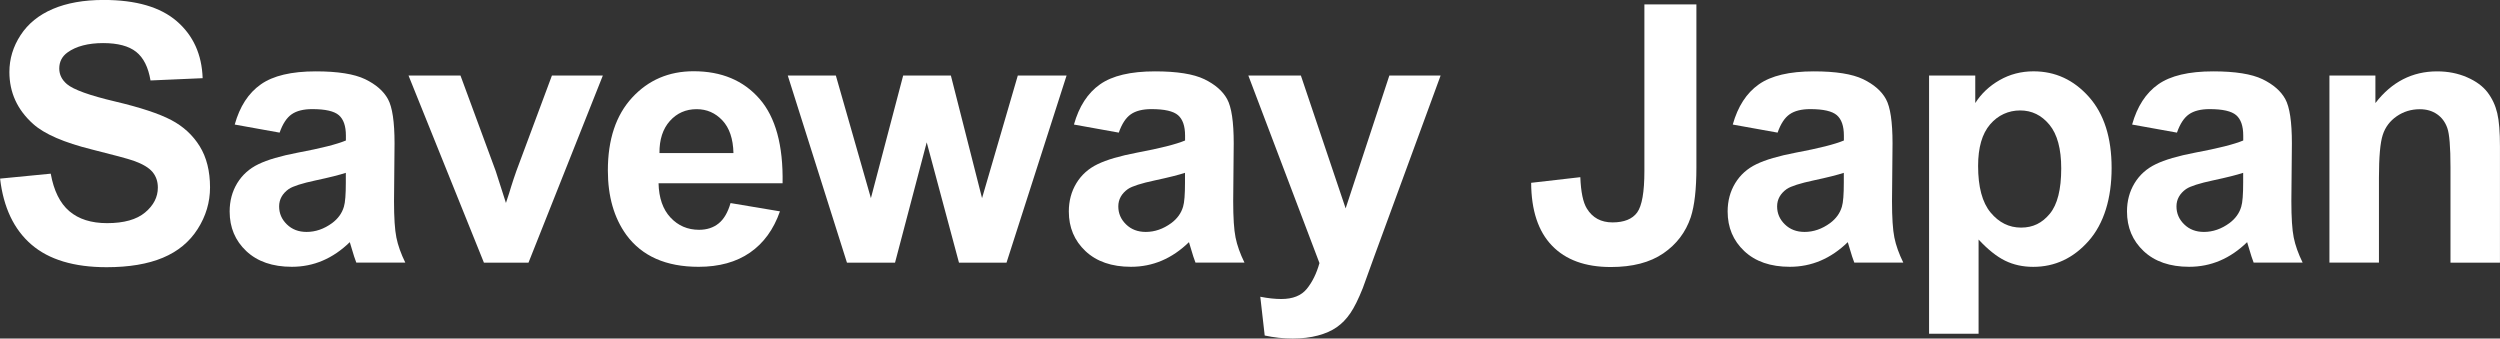 <?xml version="1.0" encoding="UTF-8"?><svg id="_レイヤー_2" xmlns="http://www.w3.org/2000/svg" viewBox="0 0 572.05 77.47"><rect x="0" y="0" width="572.05" height="77.47" fill="#333333" stroke="none"/><defs><style>.cls-1{fill:#fff;}</style></defs><g id="_レイヤー_1-2"><g><path class="cls-1" d="m0,40.87l11.61-1.13c.7,3.9,2.12,6.76,4.25,8.58,2.14,1.83,5.02,2.74,8.65,2.74,3.84,0,6.74-.81,8.69-2.44,1.95-1.63,2.92-3.53,2.92-5.7,0-1.4-.41-2.59-1.23-3.57-.82-.98-2.25-1.83-4.29-2.56-1.4-.48-4.58-1.34-9.55-2.58-6.4-1.59-10.88-3.53-13.46-5.84-3.63-3.25-5.44-7.21-5.44-11.89,0-3.01.85-5.82,2.56-8.44,1.71-2.62,4.17-4.62,7.38-5.99,3.21-1.37,7.09-2.06,11.63-2.06,7.42,0,13,1.63,16.75,4.88,3.75,3.25,5.72,7.59,5.9,13.02l-11.93.52c-.51-3.04-1.61-5.22-3.29-6.55-1.68-1.33-4.2-2-7.56-2s-6.18.71-8.14,2.14c-1.26.91-1.89,2.14-1.89,3.67,0,1.4.59,2.59,1.77,3.59,1.5,1.26,5.16,2.58,10.96,3.95,5.8,1.37,10.1,2.79,12.88,4.25,2.78,1.46,4.96,3.47,6.53,6.01,1.57,2.54,2.36,5.68,2.36,9.41,0,3.39-.94,6.56-2.82,9.51-1.88,2.96-4.54,5.15-7.98,6.59-3.44,1.44-7.73,2.16-12.86,2.16-7.47,0-13.21-1.73-17.21-5.18-4-3.45-6.4-8.48-7.17-15.09Z"/><path class="cls-1" d="m63.99,30.35l-10.28-1.85c1.15-4.14,3.14-7.2,5.97-9.19,2.82-1.99,7.01-2.98,12.58-2.98,5.05,0,8.81.6,11.29,1.79,2.47,1.2,4.21,2.71,5.22,4.55,1.01,1.84,1.51,5.22,1.51,10.14l-.12,13.22c0,3.76.18,6.54.54,8.32.36,1.79,1.04,3.7,2.04,5.74h-11.21c-.3-.75-.66-1.87-1.09-3.35-.19-.67-.32-1.11-.4-1.33-1.93,1.88-4,3.29-6.21,4.23-2.2.94-4.55,1.41-7.05,1.41-4.41,0-7.88-1.2-10.42-3.59-2.54-2.39-3.81-5.41-3.81-9.07,0-2.42.58-4.57,1.73-6.47,1.16-1.89,2.77-3.35,4.86-4.35,2.08-1.01,5.08-1.89,9.01-2.64,5.29-.99,8.96-1.92,11-2.78v-1.13c0-2.18-.54-3.73-1.61-4.66-1.08-.93-3.1-1.39-6.09-1.39-2.02,0-3.59.4-4.72,1.19-1.13.79-2.04,2.18-2.74,4.17Zm15.16,9.19c-1.45.48-3.75,1.06-6.89,1.73-3.14.67-5.2,1.33-6.17,1.97-1.48,1.05-2.22,2.38-2.22,3.99s.59,2.96,1.77,4.11c1.18,1.16,2.69,1.73,4.51,1.73,2.04,0,3.99-.67,5.84-2.02,1.37-1.02,2.27-2.27,2.7-3.75.3-.97.44-2.81.44-5.52v-2.26Z"/><path class="cls-1" d="m110.73,60.1l-17.25-42.81h11.89l8.06,21.85,2.34,7.3c.62-1.85,1.01-3.08,1.17-3.67.38-1.21.78-2.42,1.21-3.63l8.14-21.85h11.65l-17.01,42.81h-10.2Z"/><path class="cls-1" d="m167.18,46.47l11.29,1.89c-1.45,4.14-3.74,7.29-6.87,9.45-3.13,2.16-7.05,3.24-11.75,3.24-7.44,0-12.95-2.43-16.53-7.3-2.82-3.9-4.23-8.81-4.23-14.75,0-7.09,1.85-12.65,5.56-16.67,3.71-4.02,8.4-6.03,14.07-6.03,6.37,0,11.39,2.1,15.07,6.31,3.68,4.21,5.44,10.65,5.28,19.33h-28.38c.08,3.36.99,5.97,2.74,7.84,1.75,1.87,3.92,2.8,6.53,2.8,1.77,0,3.27-.48,4.47-1.45,1.21-.97,2.12-2.53,2.74-4.68Zm.65-11.45c-.08-3.28-.93-5.77-2.54-7.48-1.61-1.71-3.57-2.56-5.88-2.56-2.47,0-4.52.9-6.13,2.7-1.61,1.8-2.41,4.25-2.38,7.34h16.93Z"/><path class="cls-1" d="m193.8,60.1l-13.54-42.81h11l8.02,28.05,7.38-28.05h10.92l7.13,28.05,8.18-28.05h11.16l-13.74,42.81h-10.88l-7.38-27.53-7.25,27.53h-11Z"/><path class="cls-1" d="m256.02,30.35l-10.28-1.85c1.16-4.14,3.14-7.2,5.96-9.19,2.82-1.99,7.01-2.98,12.58-2.98,5.05,0,8.81.6,11.29,1.79,2.47,1.2,4.21,2.71,5.22,4.55,1.01,1.84,1.51,5.22,1.51,10.14l-.12,13.22c0,3.76.18,6.54.54,8.32.36,1.79,1.04,3.7,2.04,5.74h-11.21c-.3-.75-.66-1.87-1.09-3.35-.19-.67-.32-1.11-.4-1.33-1.93,1.88-4,3.29-6.21,4.23s-4.55,1.41-7.05,1.41c-4.41,0-7.88-1.2-10.42-3.59-2.54-2.39-3.81-5.41-3.81-9.07,0-2.42.58-4.57,1.73-6.47,1.15-1.89,2.77-3.35,4.86-4.35,2.08-1.01,5.08-1.89,9.01-2.64,5.29-.99,8.96-1.92,11-2.78v-1.13c0-2.18-.54-3.73-1.61-4.66-1.08-.93-3.1-1.39-6.09-1.39-2.01,0-3.59.4-4.72,1.19-1.13.79-2.04,2.18-2.74,4.17Zm15.15,9.19c-1.45.48-3.75,1.06-6.89,1.73-3.14.67-5.2,1.33-6.17,1.97-1.48,1.05-2.22,2.38-2.22,3.99s.59,2.96,1.77,4.11c1.18,1.16,2.69,1.73,4.51,1.73,2.04,0,3.99-.67,5.84-2.02,1.37-1.02,2.27-2.27,2.7-3.75.3-.97.44-2.81.44-5.52v-2.26Z"/><path class="cls-1" d="m285.62,17.29h12.05l10.24,30.39,10-30.39h11.73l-15.11,41.19-2.7,7.46c-1,2.5-1.94,4.41-2.84,5.72-.9,1.32-1.93,2.38-3.1,3.2-1.17.82-2.61,1.46-4.31,1.91-1.71.46-3.63.69-5.78.69s-4.31-.23-6.41-.69l-1.01-8.87c1.77.35,3.37.52,4.8.52,2.63,0,4.58-.77,5.84-2.32,1.26-1.55,2.23-3.51,2.9-5.9l-16.28-42.93Z"/><path class="cls-1" d="m376.28,1.01h11.89v37.4c0,4.89-.43,8.65-1.29,11.29-1.16,3.44-3.25,6.2-6.29,8.28-3.04,2.08-7.04,3.12-12.01,3.12-5.83,0-10.32-1.63-13.46-4.9-3.14-3.26-4.73-8.05-4.76-14.37l11.25-1.29c.13,3.39.63,5.78,1.49,7.17,1.29,2.12,3.25,3.18,5.88,3.18s4.54-.76,5.64-2.28c1.1-1.52,1.65-4.67,1.65-9.45V1.01Z"/><path class="cls-1" d="m406.77,30.35l-10.28-1.85c1.16-4.14,3.14-7.2,5.96-9.19,2.82-1.99,7.01-2.98,12.58-2.98,5.05,0,8.81.6,11.29,1.79,2.47,1.2,4.21,2.71,5.22,4.55,1.01,1.84,1.51,5.22,1.51,10.14l-.12,13.22c0,3.76.18,6.54.54,8.32.36,1.79,1.04,3.7,2.04,5.74h-11.21c-.3-.75-.66-1.87-1.09-3.35-.19-.67-.32-1.11-.4-1.33-1.93,1.88-4,3.29-6.21,4.23s-4.55,1.41-7.05,1.41c-4.41,0-7.88-1.2-10.42-3.59-2.54-2.39-3.81-5.41-3.81-9.07,0-2.42.58-4.57,1.73-6.47,1.15-1.89,2.77-3.35,4.86-4.35,2.08-1.01,5.08-1.89,9.01-2.64,5.29-.99,8.96-1.92,11-2.78v-1.13c0-2.18-.54-3.73-1.61-4.66-1.08-.93-3.1-1.39-6.09-1.39-2.01,0-3.59.4-4.72,1.19-1.13.79-2.04,2.18-2.74,4.17Zm15.15,9.19c-1.45.48-3.75,1.06-6.89,1.73-3.14.67-5.2,1.33-6.17,1.97-1.48,1.05-2.22,2.38-2.22,3.99s.59,2.96,1.77,4.11c1.18,1.16,2.69,1.73,4.51,1.73,2.04,0,3.99-.67,5.84-2.02,1.37-1.02,2.27-2.27,2.7-3.75.3-.97.44-2.81.44-5.52v-2.26Z"/><path class="cls-1" d="m441.42,17.29h10.56v6.29c1.37-2.15,3.22-3.9,5.56-5.24,2.34-1.34,4.93-2.02,7.78-2.02,4.97,0,9.19,1.95,12.66,5.84,3.47,3.9,5.2,9.32,5.2,16.28s-1.75,12.7-5.24,16.67c-3.49,3.96-7.73,5.95-12.7,5.95-2.37,0-4.51-.47-6.43-1.41-1.92-.94-3.94-2.55-6.07-4.84v21.56h-11.33V17.29Zm11.21,20.68c0,4.81.95,8.36,2.86,10.66,1.91,2.3,4.23,3.45,6.97,3.45s4.82-1.05,6.57-3.16c1.75-2.11,2.62-5.57,2.62-10.38,0-4.49-.9-7.82-2.7-10-1.8-2.18-4.03-3.27-6.69-3.27s-5.07,1.07-6.89,3.2c-1.83,2.14-2.74,5.3-2.74,9.49Z"/><path class="cls-1" d="m498.15,30.35l-10.28-1.85c1.16-4.14,3.14-7.2,5.96-9.19,2.82-1.99,7.01-2.98,12.58-2.98,5.05,0,8.81.6,11.29,1.79,2.47,1.2,4.21,2.71,5.22,4.55,1.01,1.84,1.51,5.22,1.51,10.14l-.12,13.22c0,3.76.18,6.54.54,8.32.36,1.79,1.04,3.7,2.04,5.74h-11.21c-.3-.75-.66-1.87-1.09-3.35-.19-.67-.32-1.11-.4-1.33-1.93,1.88-4,3.29-6.21,4.23s-4.55,1.41-7.05,1.41c-4.41,0-7.88-1.2-10.42-3.59-2.54-2.39-3.81-5.41-3.81-9.07,0-2.42.58-4.57,1.73-6.47,1.15-1.89,2.77-3.35,4.86-4.35,2.08-1.01,5.08-1.89,9.01-2.64,5.29-.99,8.96-1.92,11-2.78v-1.13c0-2.18-.54-3.73-1.61-4.66-1.08-.93-3.1-1.39-6.09-1.39-2.01,0-3.59.4-4.72,1.19-1.13.79-2.04,2.18-2.74,4.17Zm15.15,9.19c-1.45.48-3.75,1.06-6.89,1.73-3.14.67-5.2,1.33-6.17,1.97-1.48,1.05-2.22,2.38-2.22,3.99s.59,2.96,1.77,4.11c1.18,1.16,2.69,1.73,4.51,1.73,2.04,0,3.99-.67,5.84-2.02,1.37-1.02,2.27-2.27,2.7-3.75.3-.97.44-2.81.44-5.52v-2.26Z"/><path class="cls-1" d="m572.05,60.1h-11.33v-21.85c0-4.62-.24-7.61-.73-8.97-.48-1.36-1.27-2.41-2.36-3.16-1.09-.75-2.4-1.13-3.93-1.13-1.96,0-3.72.54-5.28,1.61-1.56,1.08-2.63,2.5-3.2,4.27-.58,1.77-.87,5.05-.87,9.83v19.39h-11.33V17.29h10.52v6.29c3.73-4.84,8.44-7.25,14.11-7.25,2.5,0,4.78.45,6.85,1.35,2.07.9,3.63,2.05,4.7,3.45,1.06,1.4,1.8,2.98,2.22,4.76.42,1.77.62,4.31.62,7.62v26.6Z"/></g></g></svg>